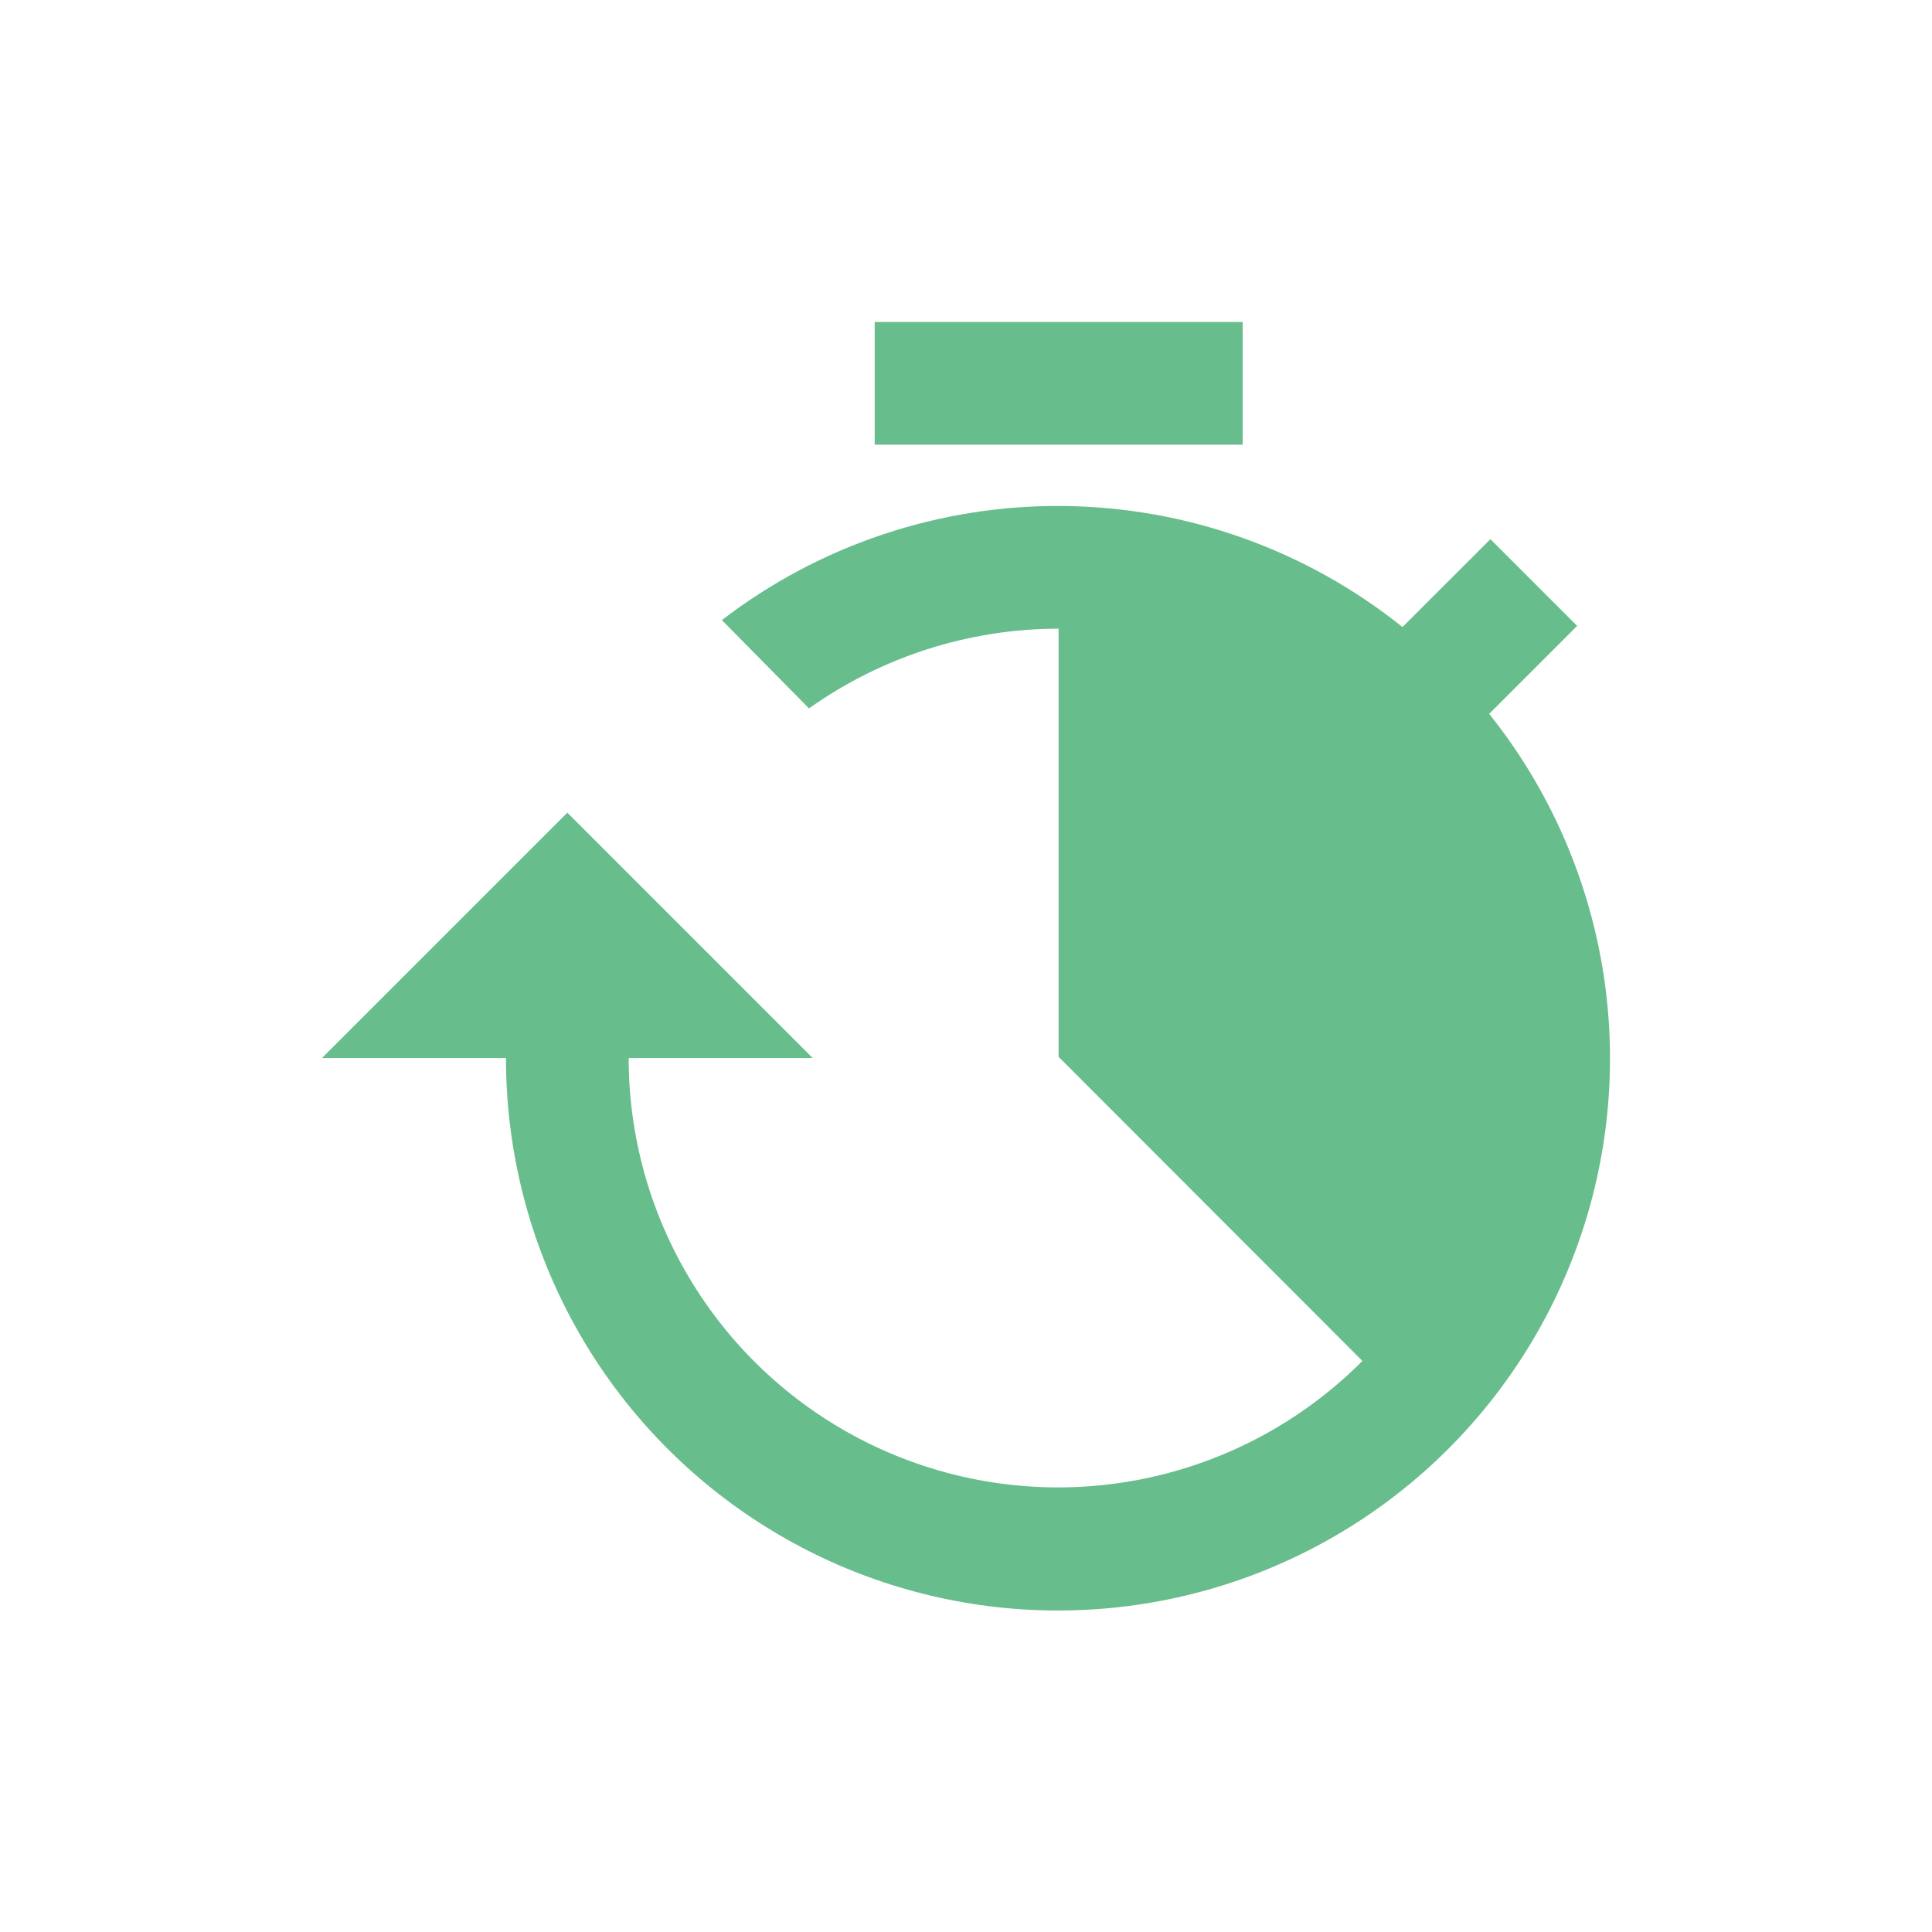 <svg width="72" height="72" viewBox="0 0 72 72" fill="none" xmlns="http://www.w3.org/2000/svg">
<path d="M32.597 12H46.311V16.571H32.597V12ZM55.497 26.603L58.775 23.326L55.543 20.094L52.267 23.369C48.679 20.493 44.229 18.905 39.63 18.857C35.032 18.81 30.55 20.307 26.903 23.109L30.149 26.4C32.86 24.474 36.102 23.436 39.429 23.429L39.451 23.431V39.385L50.773 50.718C48.538 52.963 45.686 54.495 42.58 55.118C39.474 55.742 36.253 55.429 33.324 54.22C30.396 53.011 27.892 50.96 26.131 48.327C24.369 45.694 23.428 42.597 23.429 39.429H30.286L21.143 30.286L12 39.429H18.857C18.854 42.716 19.639 45.956 21.145 48.877C22.652 51.799 24.837 54.317 27.517 56.22C30.198 58.124 33.295 59.357 36.55 59.817C39.804 60.277 43.122 59.95 46.225 58.864C49.328 57.778 52.125 55.965 54.382 53.575C56.64 51.186 58.292 48.29 59.2 45.13C60.108 41.971 60.245 38.64 59.601 35.417C58.957 32.193 57.55 29.171 55.497 26.603Z" fill="#67BD8B"/>
</svg>
